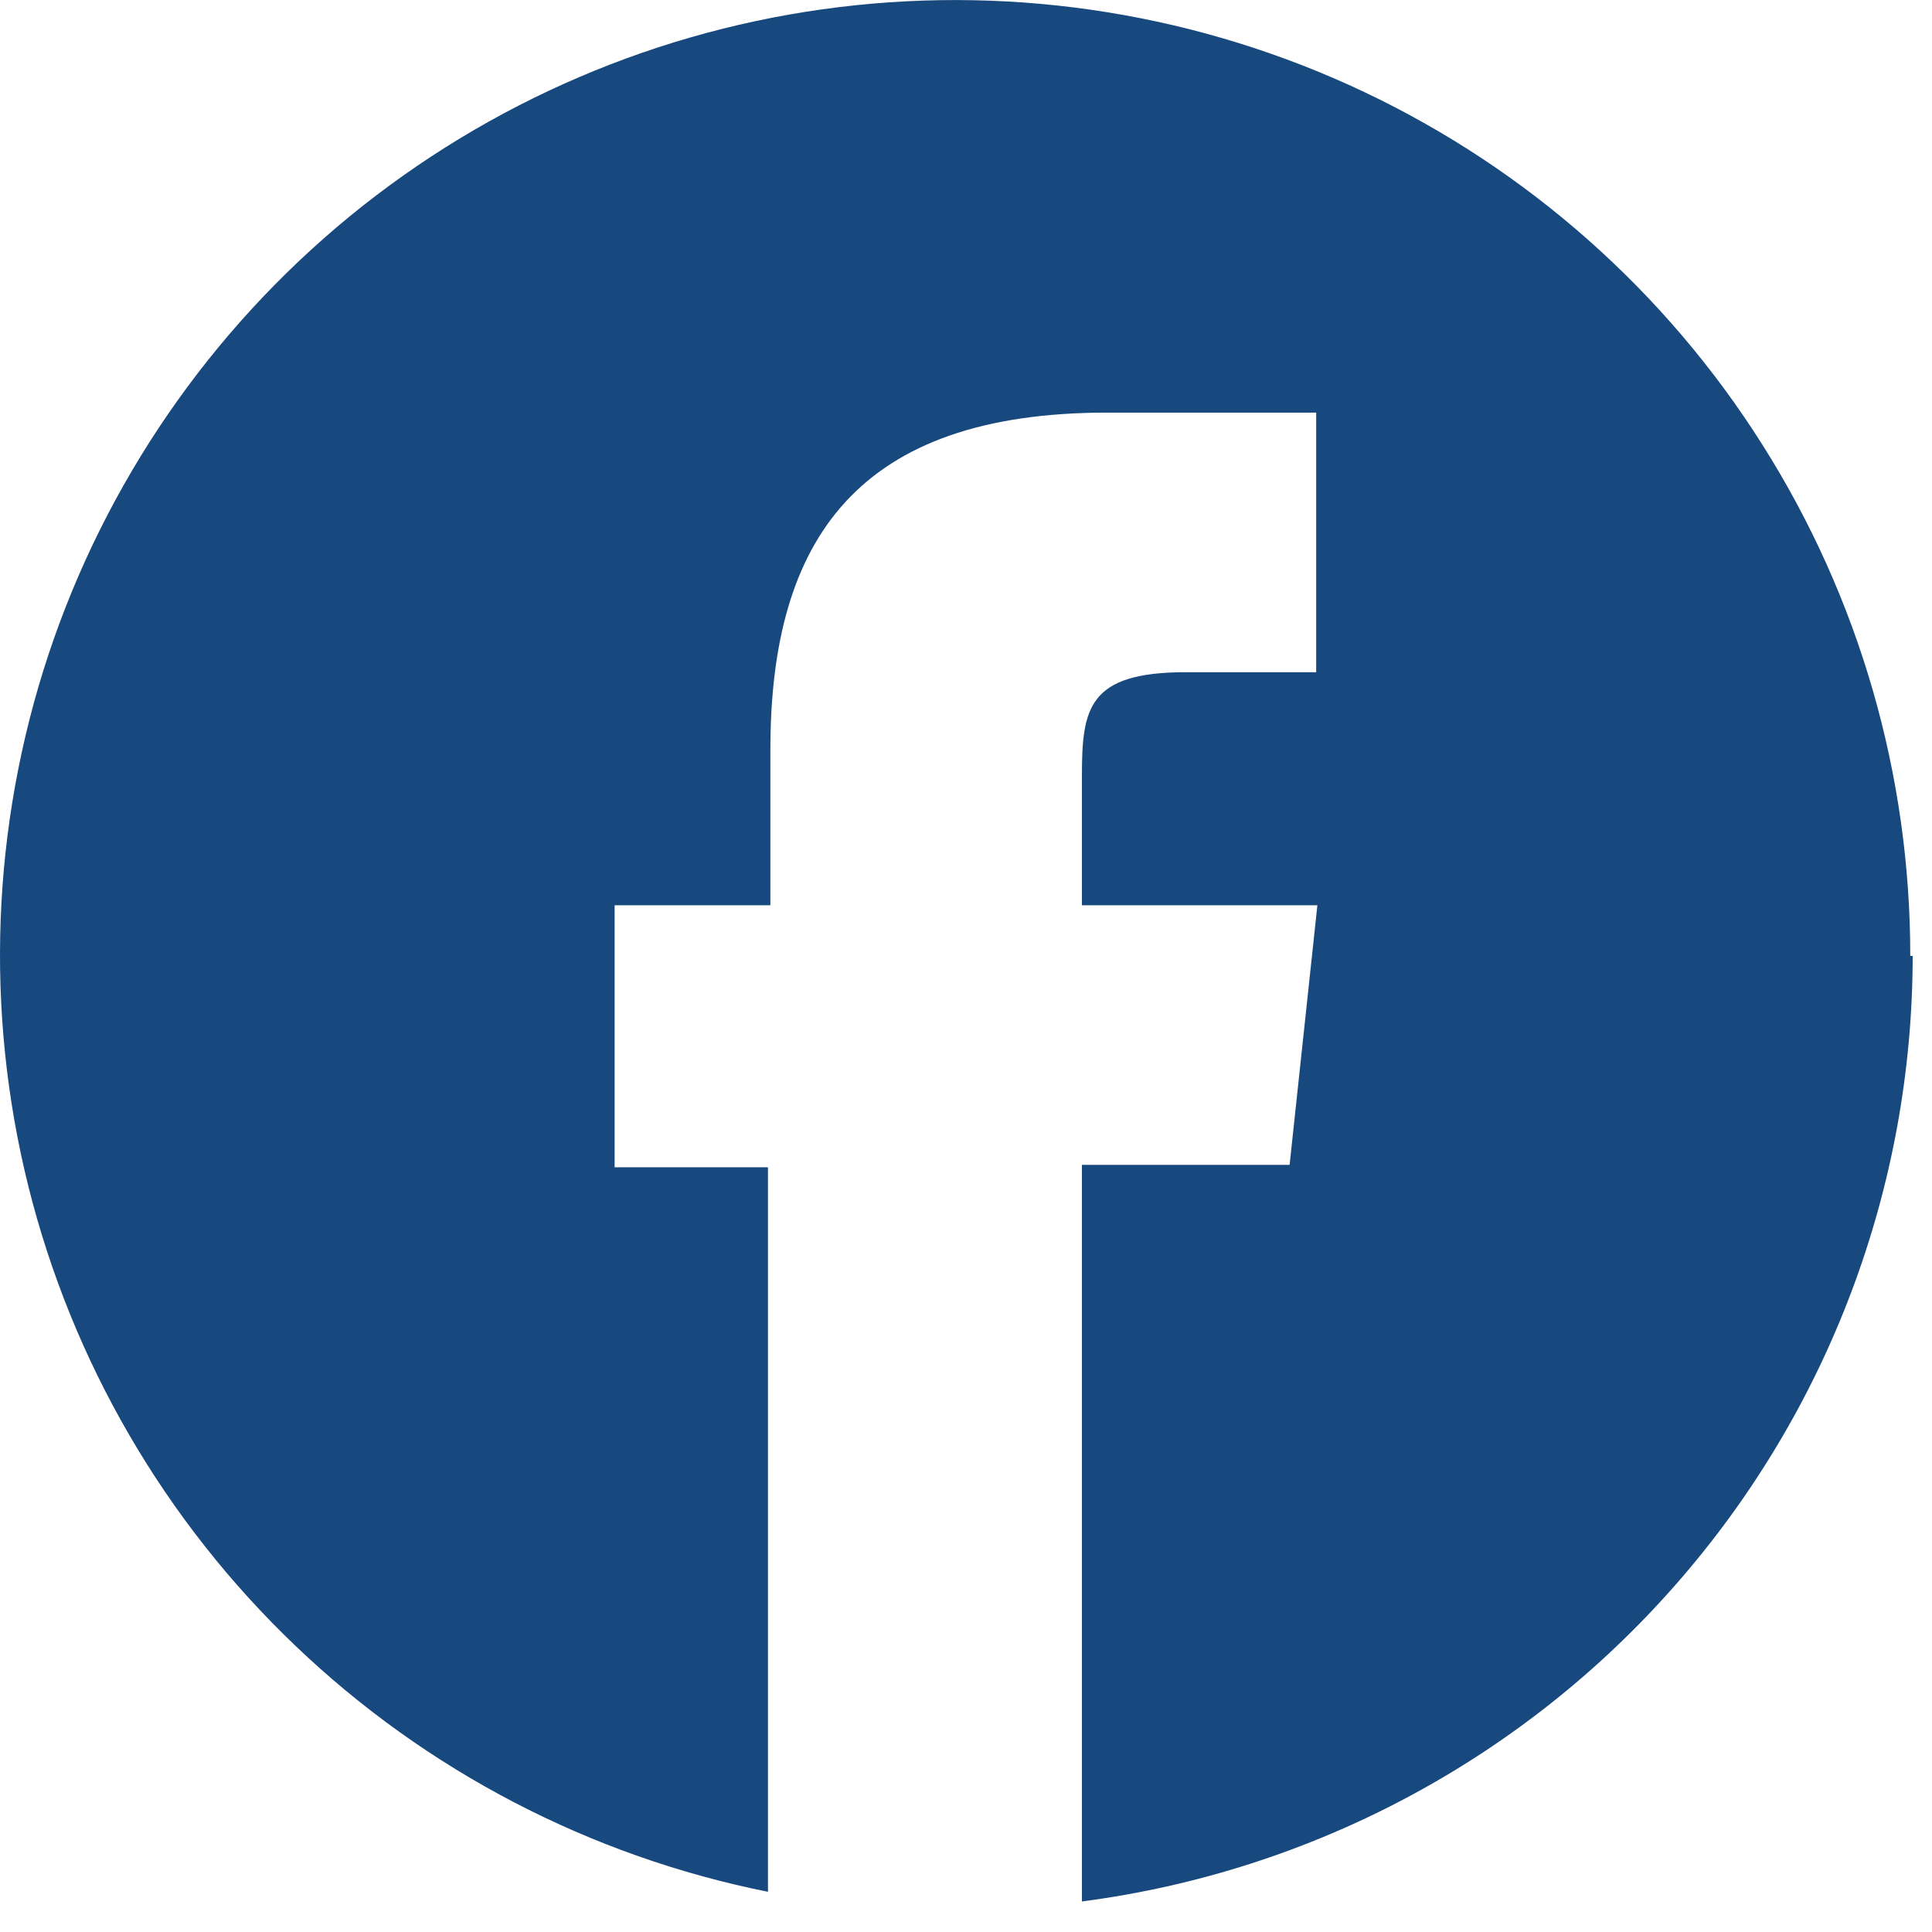 <svg width="16" height="16" viewBox="0 0 16 16" fill="none" xmlns="http://www.w3.org/2000/svg">
<path d="M15.82 7.917C15.821 6.418 15.397 4.95 14.596 3.684C13.796 2.417 12.652 1.404 11.298 0.762C9.944 0.121 8.436 -0.123 6.948 0.059C5.461 0.241 4.056 0.842 2.897 1.791C1.738 2.741 0.873 4 0.401 5.422C-0.07 6.845 -0.127 8.372 0.235 9.825C0.598 11.279 1.366 12.6 2.451 13.634C3.535 14.668 4.891 15.373 6.36 15.667V9.667H5.09V7.497H6.38V6.207C6.38 4.457 7.11 3.417 9.17 3.417H10.9V5.567H9.82C9.01 5.567 8.96 5.867 8.96 6.427V7.497H10.91L10.68 9.647H8.96V15.747C10.862 15.499 12.609 14.568 13.874 13.127C15.14 11.687 15.839 9.835 15.84 7.917" fill="#17487E"/>
</svg>
